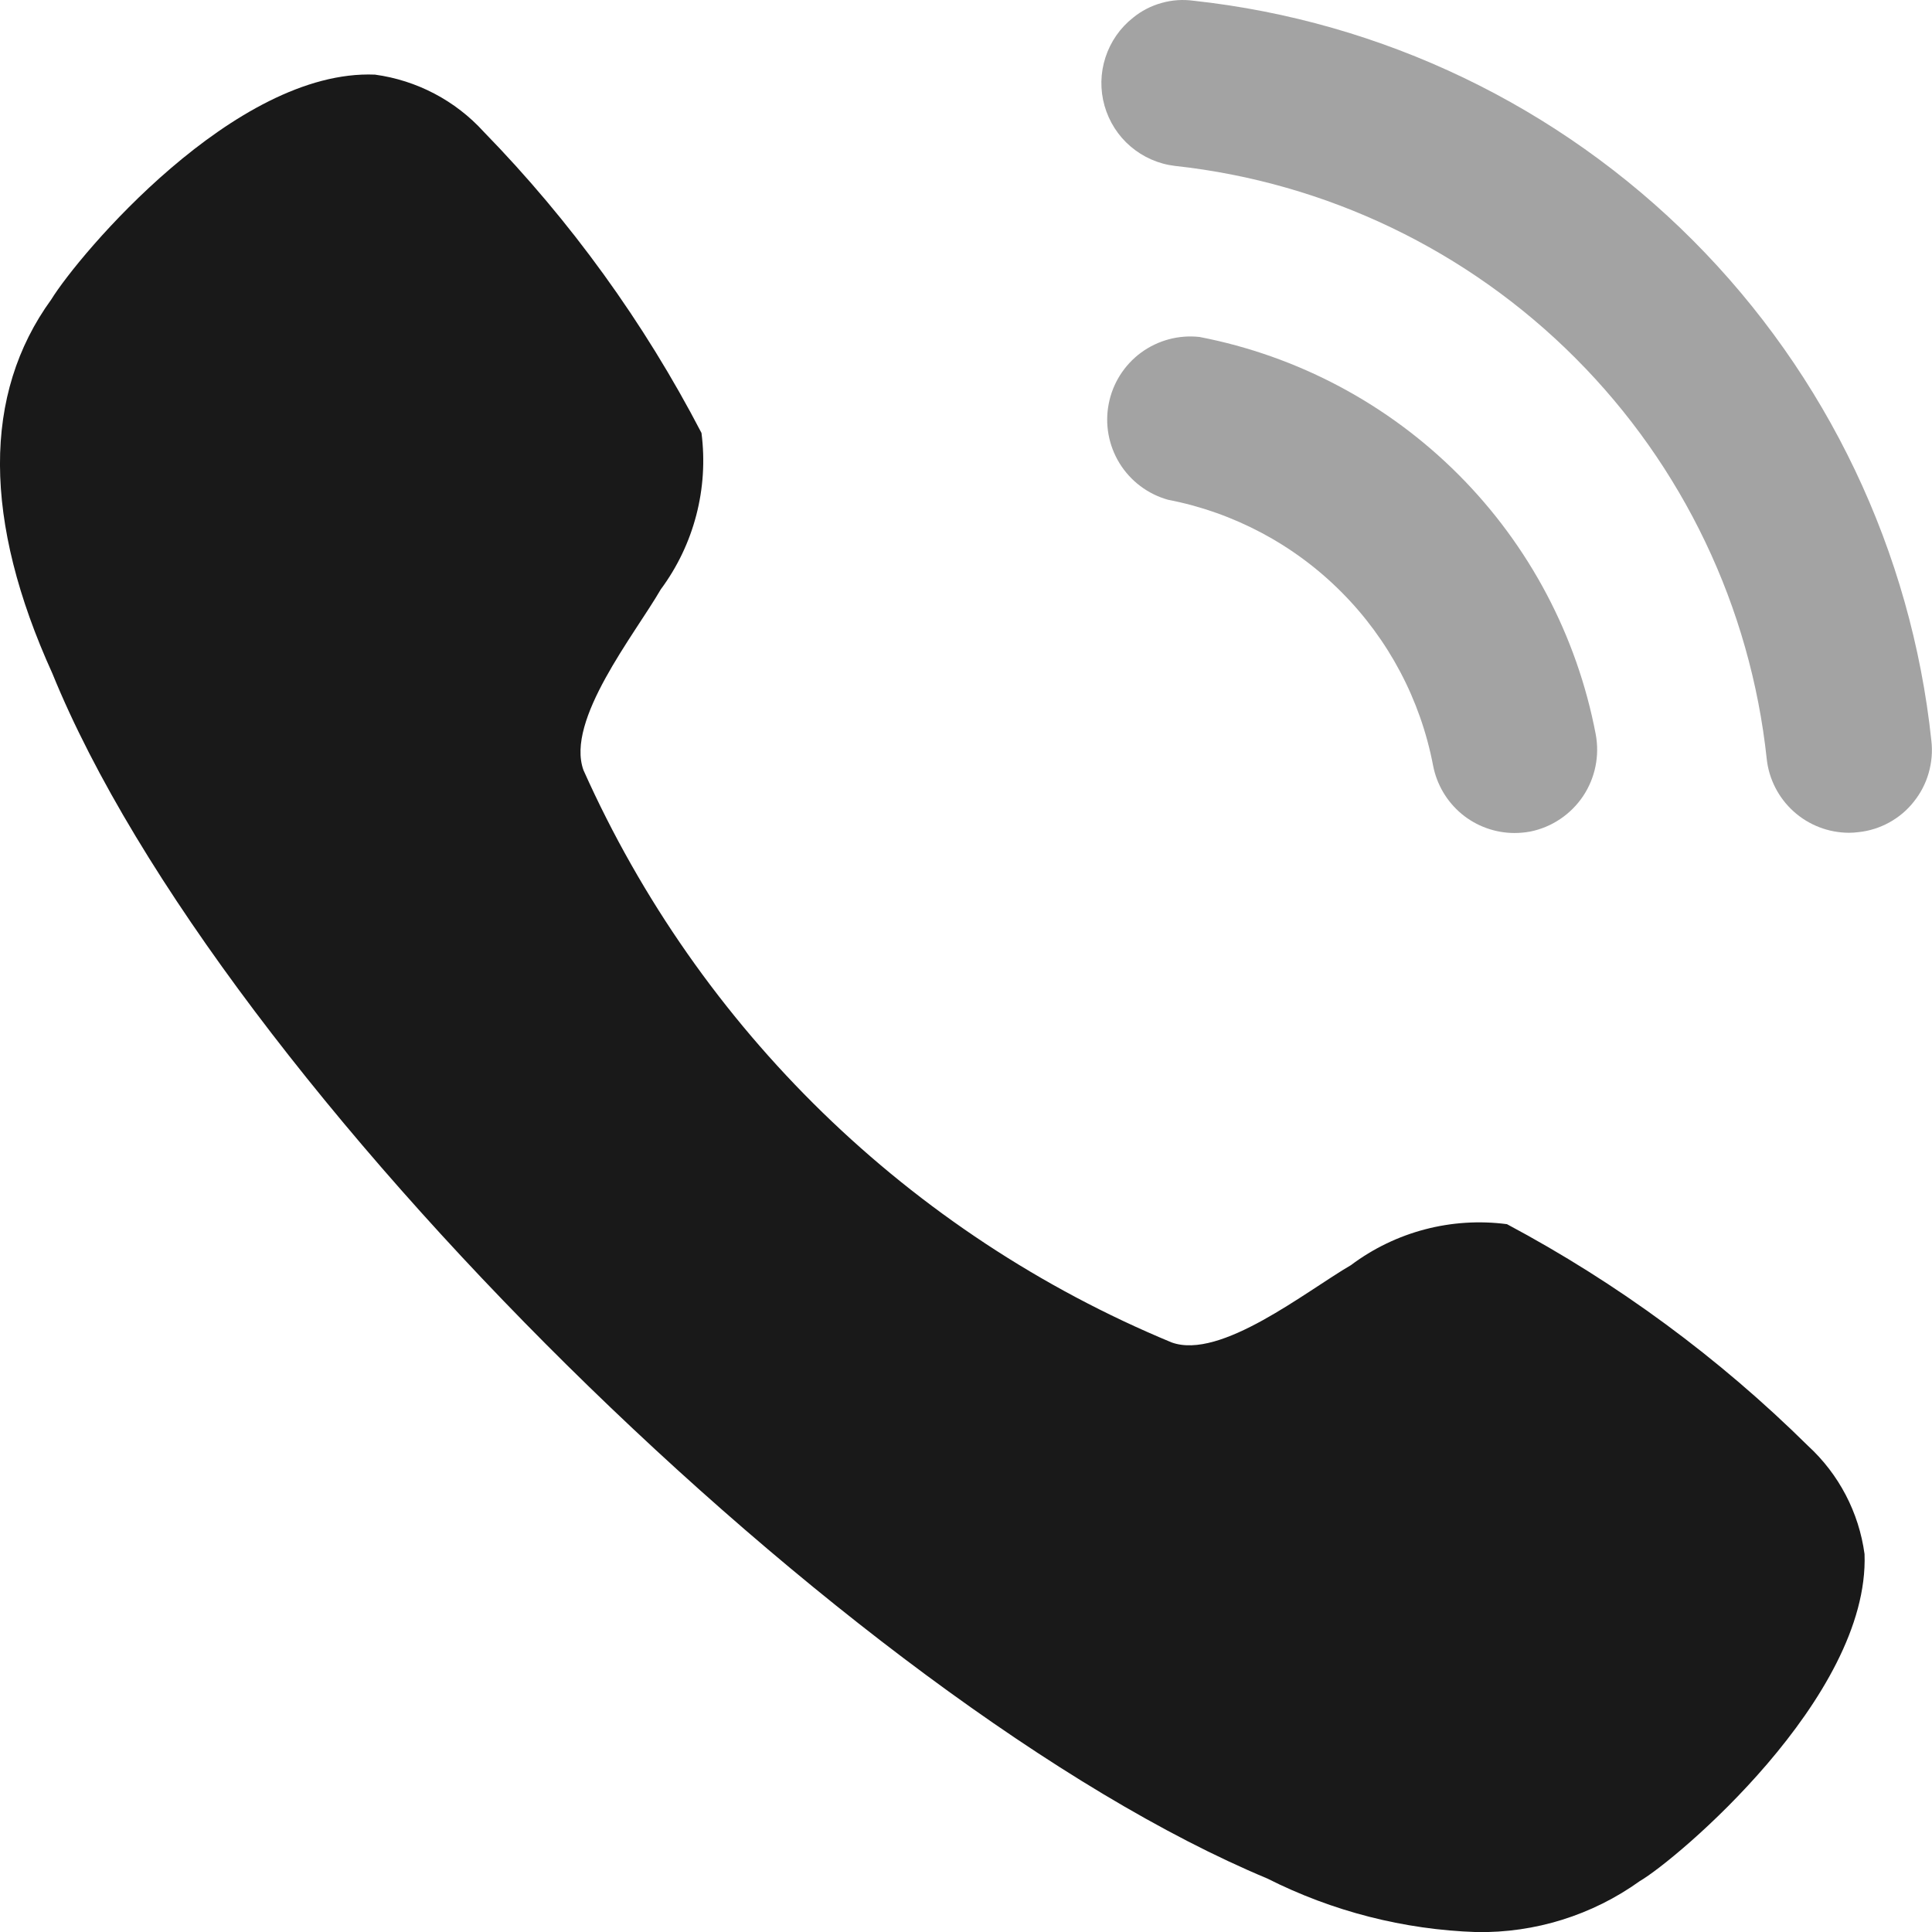 <svg width="24" height="24" viewBox="0 0 24 24" fill="none" xmlns="http://www.w3.org/2000/svg">
<g clip-path="url(#clip0_937_1920)">
<path opacity="0.4" d="M14.902 4.186C14.644 4.157 14.384 4.227 14.175 4.38C13.966 4.534 13.822 4.761 13.773 5.016C13.723 5.271 13.772 5.535 13.908 5.756C14.045 5.977 14.259 6.138 14.509 6.208C15.325 6.366 16.075 6.764 16.662 7.353C17.249 7.941 17.646 8.692 17.802 9.508C17.847 9.744 17.972 9.956 18.156 10.11C18.34 10.263 18.572 10.347 18.811 10.348C18.878 10.348 18.944 10.342 19.009 10.33C19.277 10.276 19.512 10.118 19.665 9.891C19.817 9.664 19.873 9.386 19.822 9.118C19.589 7.898 18.996 6.776 18.119 5.897C17.242 5.018 16.121 4.422 14.902 4.186Z" fill="#191919"/>
<path opacity="0.4" d="M14.826 0.009C14.693 -0.009 14.558 0 14.429 0.037C14.299 0.073 14.179 0.135 14.075 0.22C13.914 0.347 13.795 0.519 13.732 0.714C13.669 0.908 13.665 1.117 13.721 1.314C13.777 1.511 13.889 1.687 14.045 1.82C14.201 1.953 14.392 2.037 14.596 2.061C16.478 2.266 18.233 3.108 19.57 4.448C20.908 5.788 21.746 7.545 21.947 9.428C21.974 9.679 22.094 9.912 22.282 10.081C22.471 10.251 22.715 10.344 22.968 10.345C23.008 10.345 23.048 10.342 23.088 10.337C23.222 10.323 23.351 10.282 23.469 10.217C23.587 10.152 23.691 10.065 23.774 9.959C23.859 9.853 23.922 9.732 23.959 9.601C23.996 9.471 24.008 9.334 23.992 9.2C23.743 6.851 22.698 4.659 21.031 2.987C19.363 1.315 17.174 0.264 14.826 0.009Z" fill="#191919"/>
<path d="M18.72 15.207C18.032 15.117 17.336 15.3 16.782 15.716C16.224 16.04 15.162 16.897 14.554 16.676C11.3 15.327 8.686 12.783 7.248 9.567C7.024 8.947 7.881 7.887 8.208 7.322C8.622 6.764 8.803 6.067 8.714 5.378C8.001 4.006 7.09 2.746 6.01 1.638C5.657 1.249 5.178 0.998 4.658 0.927C2.919 0.855 0.978 3.167 0.637 3.72C-0.218 4.898 -0.212 6.467 0.651 8.367C2.731 13.477 10.596 21.187 15.744 23.336C16.552 23.744 17.438 23.971 18.343 24.001C19.069 24.013 19.78 23.791 20.371 23.367C20.81 23.114 23.227 21.087 23.162 19.305C23.092 18.788 22.843 18.312 22.459 17.96C21.352 16.866 20.093 15.939 18.72 15.207Z" fill="#191919"/>
</g>
<defs>
<clipPath id="clip0_937_1920">
<rect width="24" height="24" fill="white"/>
</clipPath>
</defs>
</svg>
